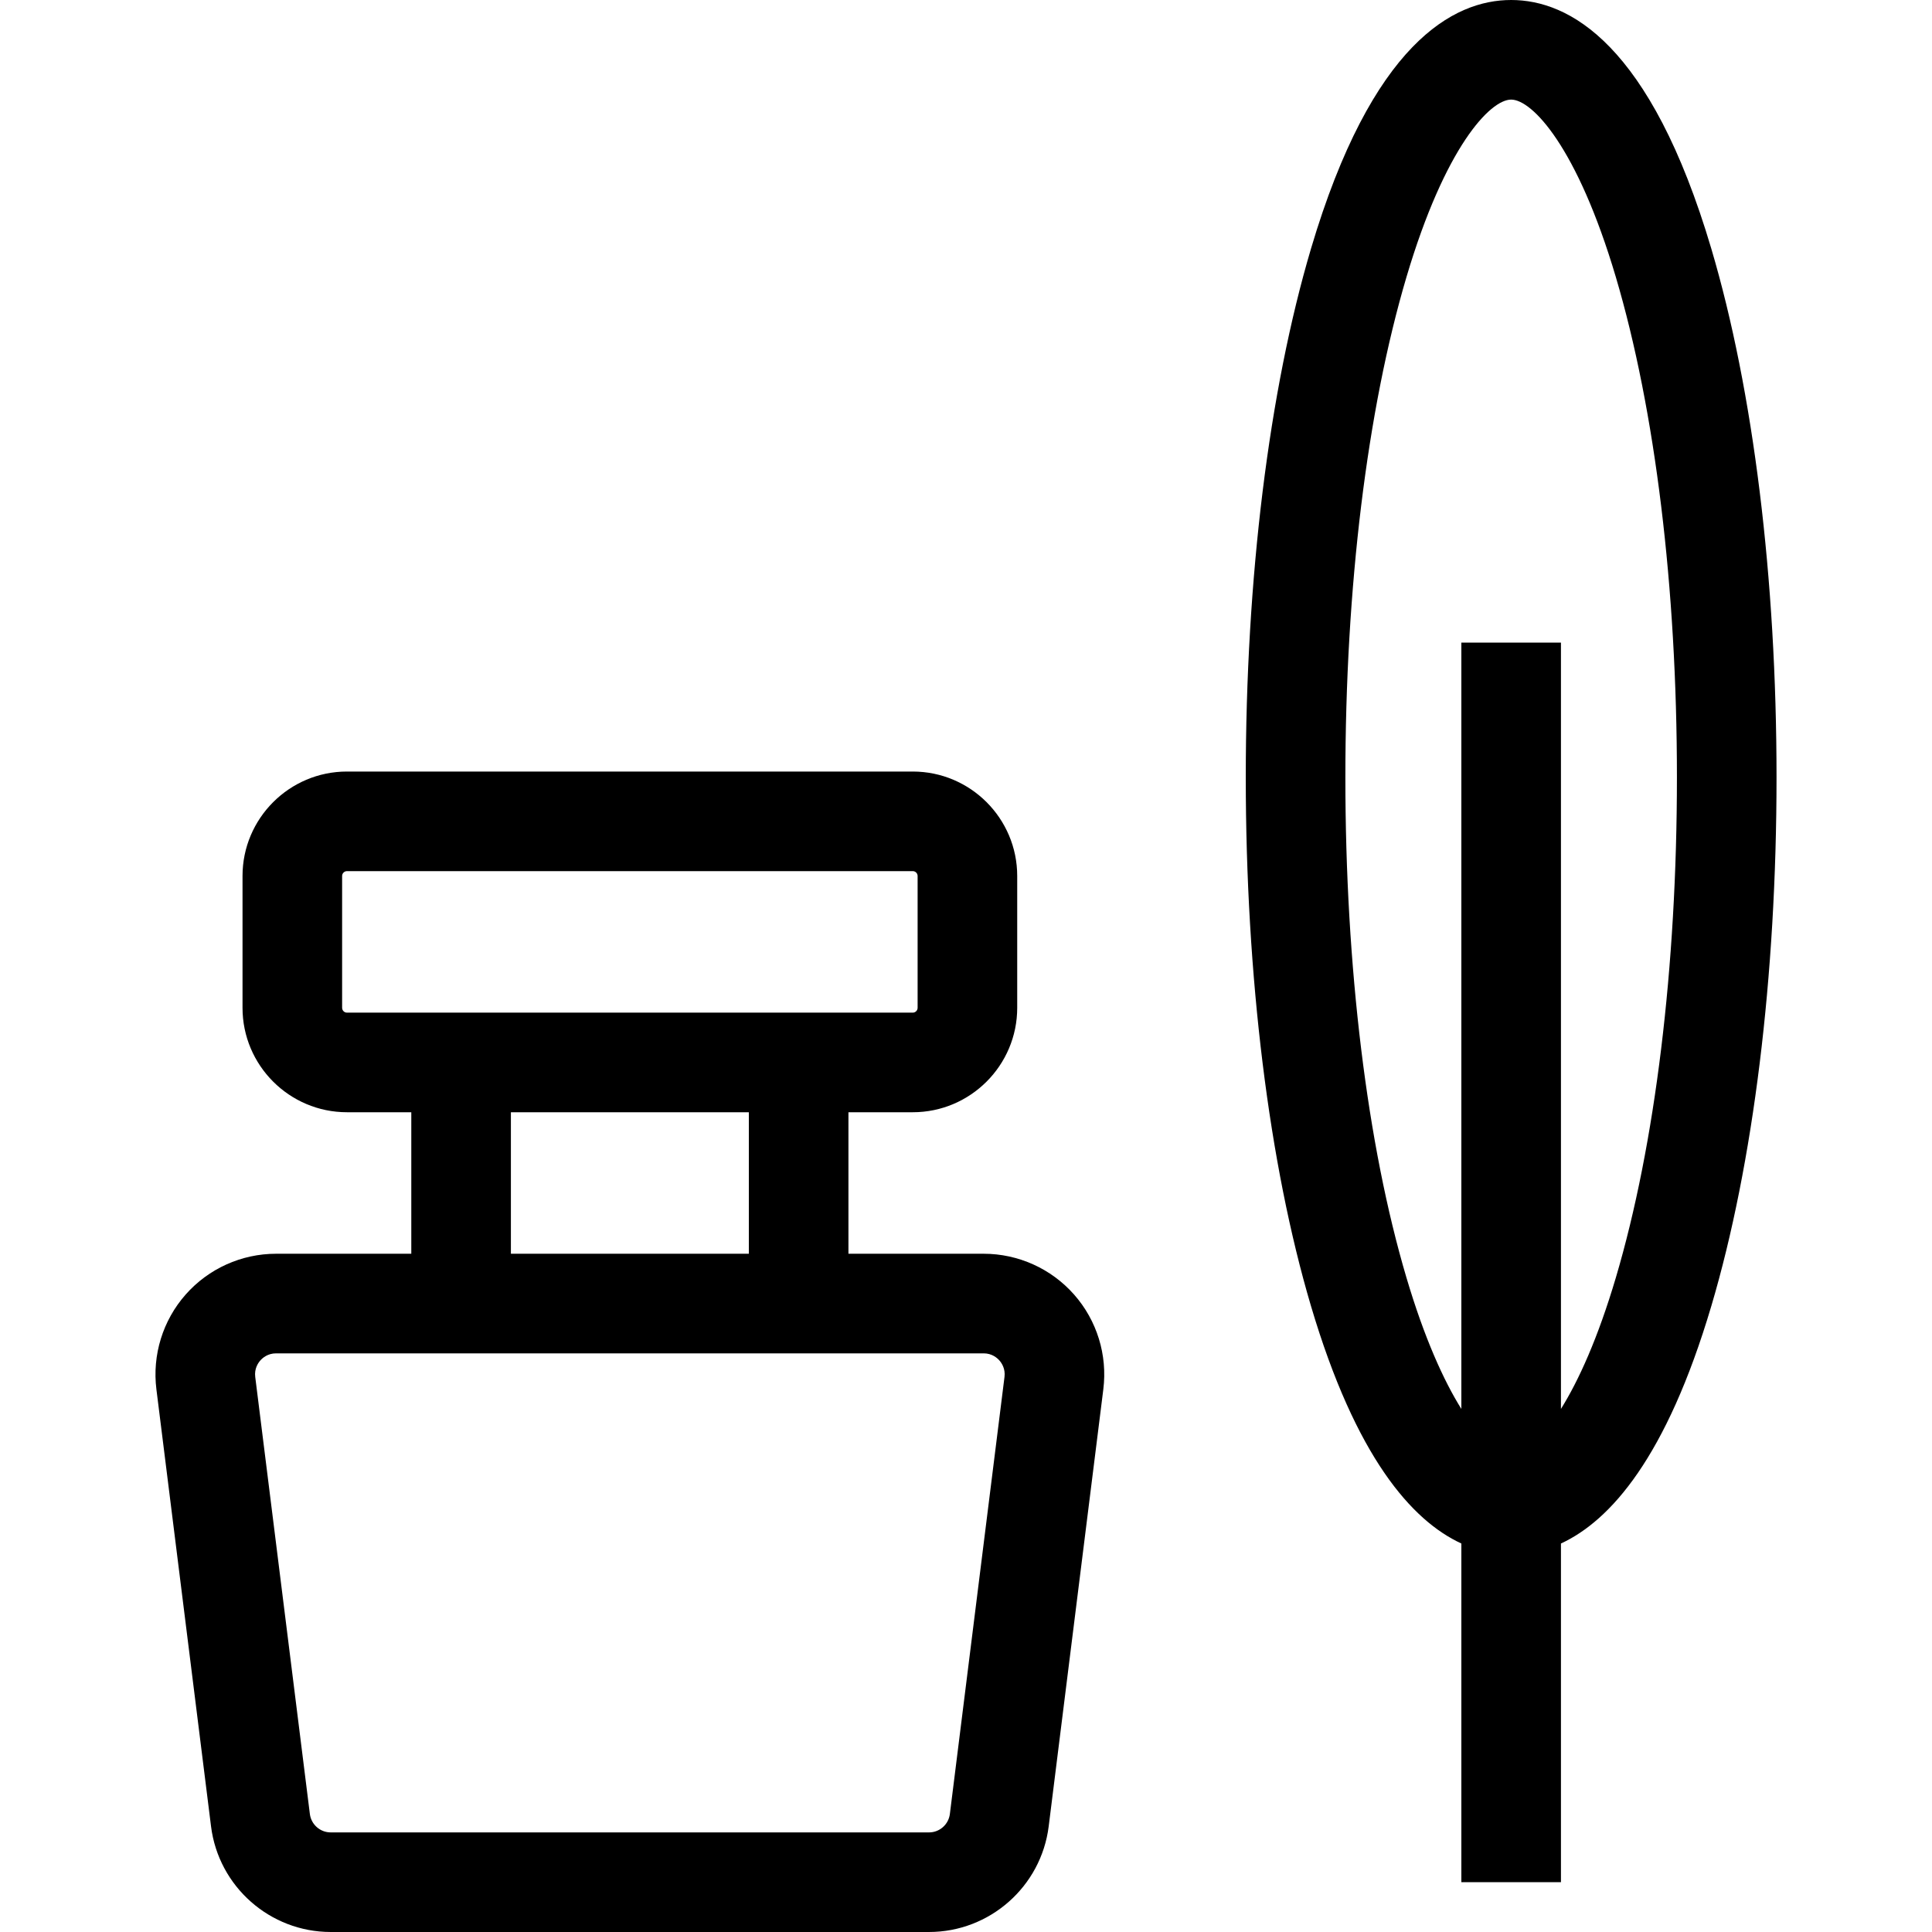 <?xml version="1.0" encoding="iso-8859-1"?>
<!-- Uploaded to: SVG Repo, www.svgrepo.com, Generator: SVG Repo Mixer Tools -->
<svg fill="#000000" height="800px" width="800px" version="1.1" id="Capa_1" xmlns="http://www.w3.org/2000/svg" xmlns:xlink="http://www.w3.org/1999/xlink" 
	 viewBox="0 0 387.956 387.956" xml:space="preserve">
<g id="XMLID_491_">
	<path id="XMLID_493_" d="M197.523,251.759h-27.152v-28.415h12.917c11.565,0,20.974-9.409,20.974-20.974v-26.467
		c0-11.565-9.409-20.974-20.974-20.974H69.673c-11.565,0-20.974,9.409-20.974,20.974v26.467c0,11.565,9.409,20.974,20.974,20.974
		H82.59v28.415H55.438c-6.943,0-13.561,2.985-18.156,8.191c-4.595,5.205-6.736,12.141-5.875,19.03l10.97,87.763
		c1.511,12.094,11.842,21.213,24.03,21.213h120.145c12.188,0,22.519-9.12,24.03-21.213l10.97-87.763
		c0.861-6.889-1.28-13.826-5.875-19.031C211.083,254.745,204.466,251.759,197.523,251.759z M69.673,203.344
		c-0.537,0-0.974-0.437-0.974-0.974v-26.467c0-0.537,0.437-0.974,0.974-0.974h113.614c0.537,0,0.974,0.437,0.974,0.974v26.467
		c0,0.537-0.437,0.974-0.974,0.974h-12.917H82.59H69.673z M102.59,223.344h47.781v28.415H102.59V223.344z M201.708,276.5
		l-10.97,87.763c-0.263,2.106-2.062,3.694-4.185,3.694H66.408c-2.123,0-3.921-1.588-4.185-3.694l-10.97-87.763
		c-0.206-1.642,0.553-2.781,1.022-3.313c0.471-0.533,1.507-1.426,3.162-1.426H82.59h87.781h27.152c1.655,0,2.691,0.894,3.162,1.426
		S201.913,274.857,201.708,276.5z"/>
	<path id="XMLID_498_" d="M343.645,49.951C331.412,8.666,315.033,0,303.447,0s-27.965,8.666-40.198,49.951
		c-8.442,28.491-13.091,66.189-13.091,106.149s4.649,77.658,13.091,106.149c9.008,30.402,20.263,43.105,30.198,47.695v68.012h20
		v-68.012c9.935-4.59,21.19-17.293,30.198-47.695c8.442-28.491,13.091-66.189,13.091-106.149S352.086,78.442,343.645,49.951z
		 M324.468,256.568c-3.595,12.134-7.475,20.675-11.021,26.35V129.044h-20v153.874c-3.547-5.675-7.427-14.217-11.022-26.351
		c-7.911-26.698-12.267-62.378-12.267-100.468s4.356-73.77,12.267-100.468C290.171,29.489,299.24,20,303.447,20
		c4.206,0,13.275,9.489,21.021,35.632c7.911,26.698,12.267,62.378,12.267,100.468C336.735,194.19,332.379,229.87,324.468,256.568z"
		/>
</g>
</svg>